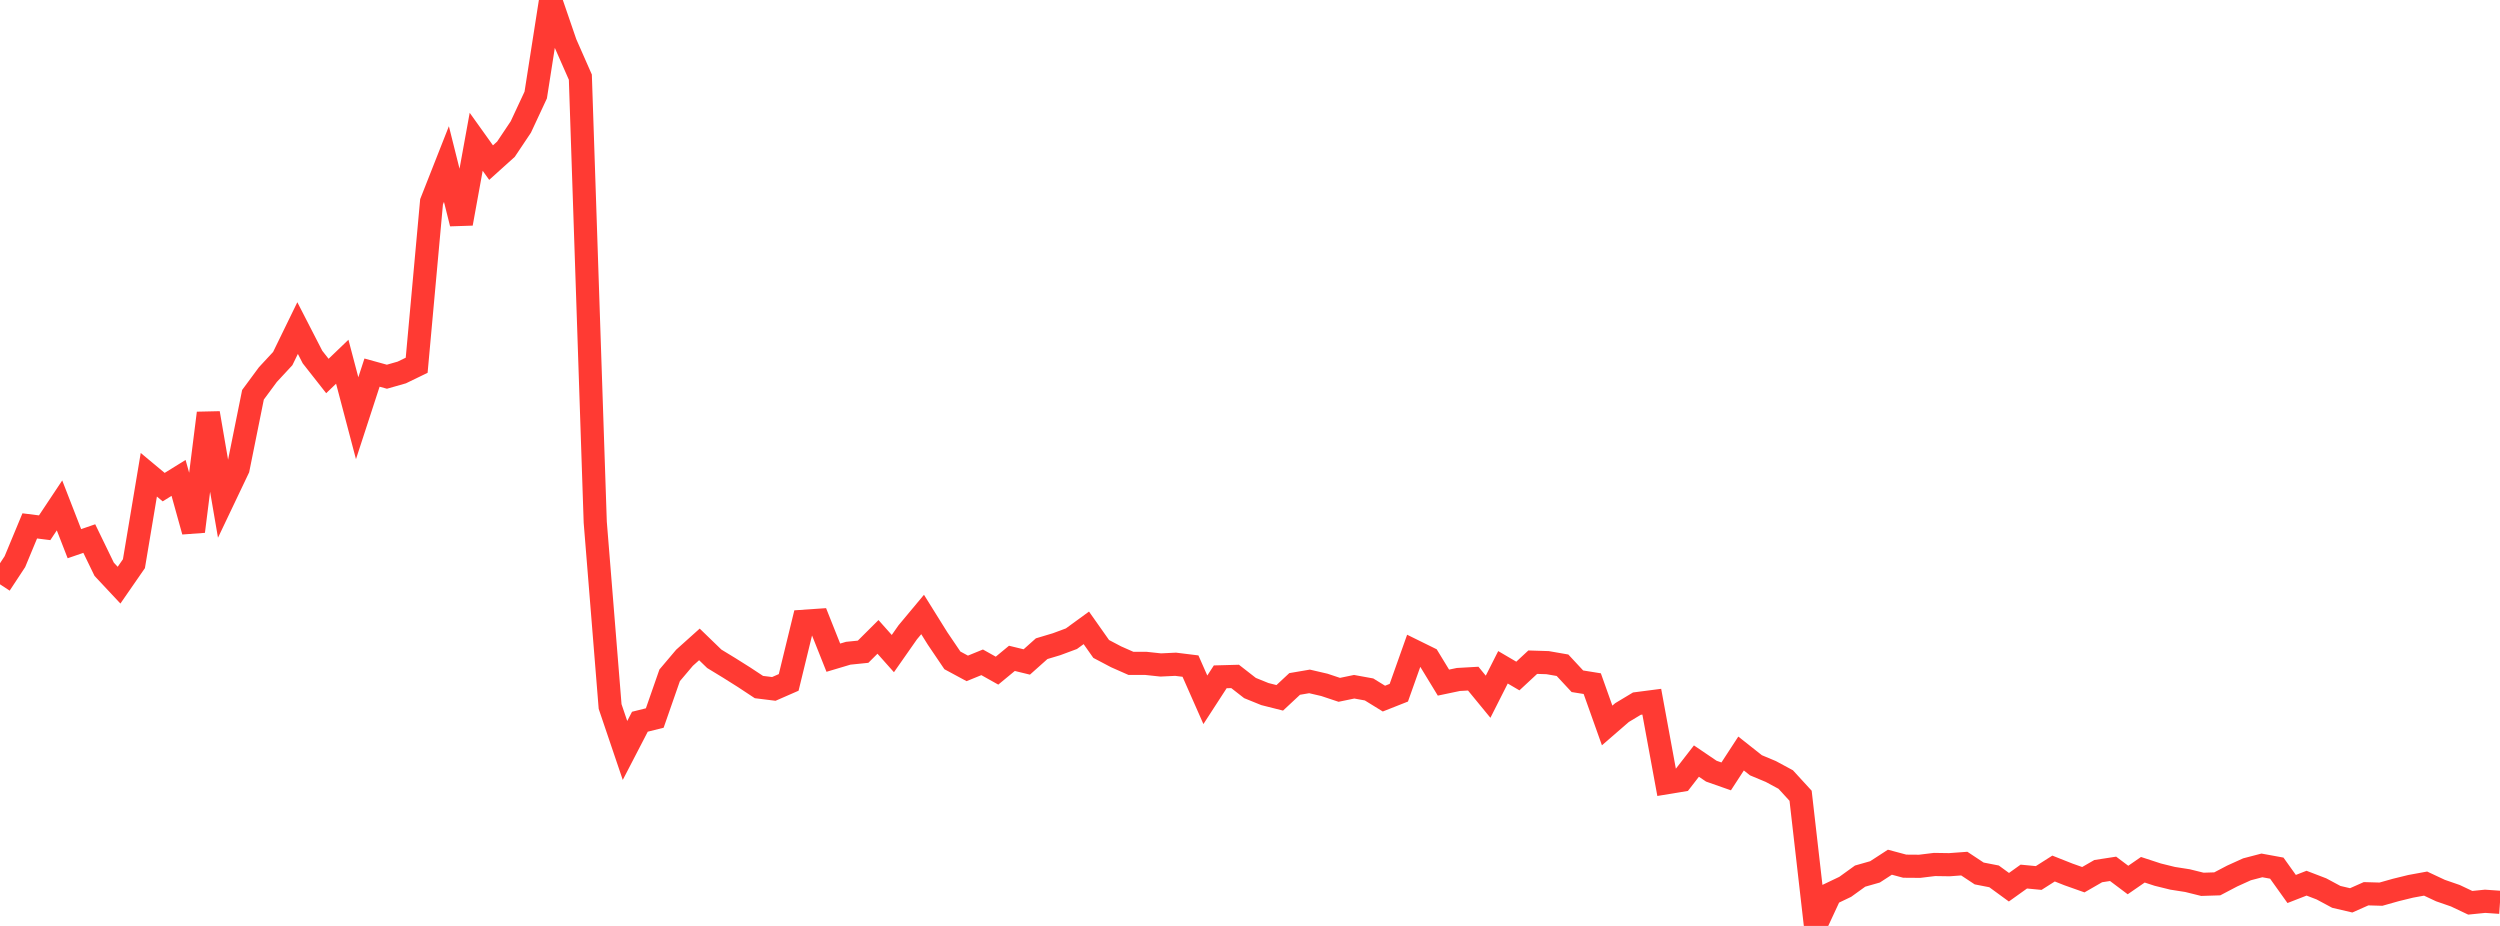 <?xml version="1.0" standalone="no"?>
<!DOCTYPE svg PUBLIC "-//W3C//DTD SVG 1.1//EN" "http://www.w3.org/Graphics/SVG/1.1/DTD/svg11.dtd">

<svg width="135" height="50" viewBox="0 0 135 50" preserveAspectRatio="none" 
  xmlns="http://www.w3.org/2000/svg"
  xmlns:xlink="http://www.w3.org/1999/xlink">


<polyline points="0.0, 31.552 0.804, 30.33 1.607, 28.398 2.411, 28.499 3.214, 27.292 4.018, 29.359 4.821, 29.082 5.625, 30.74 6.429, 31.599 7.232, 30.439 8.036, 25.637 8.839, 26.305 9.643, 25.807 10.446, 28.696 11.25, 22.309 12.054, 26.991 12.857, 25.305 13.661, 21.318 14.464, 20.23 15.268, 19.363 16.071, 17.716 16.875, 19.281 17.679, 20.304 18.482, 19.533 19.286, 22.584 20.089, 20.121 20.893, 20.343 21.696, 20.114 22.5, 19.724 23.304, 10.898 24.107, 8.859 24.911, 12.072 25.714, 7.656 26.518, 8.781 27.321, 8.058 28.125, 6.856 28.929, 5.132 29.732, 0.0 30.536, 2.343 31.339, 4.166 32.143, 28.199 32.946, 38.152 33.75, 40.525 34.554, 38.973 35.357, 38.773 36.161, 36.468 36.964, 35.519 37.768, 34.798 38.571, 35.575 39.375, 36.065 40.179, 36.571 40.982, 37.101 41.786, 37.201 42.589, 36.85 43.393, 33.55 44.196, 33.495 45.0, 35.515 45.804, 35.275 46.607, 35.193 47.411, 34.392 48.214, 35.294 49.018, 34.145 49.821, 33.182 50.625, 34.472 51.429, 35.66 52.232, 36.093 53.036, 35.765 53.839, 36.215 54.643, 35.551 55.446, 35.746 56.25, 35.029 57.054, 34.788 57.857, 34.49 58.661, 33.904 59.464, 35.043 60.268, 35.467 61.071, 35.822 61.875, 35.822 62.679, 35.908 63.482, 35.87 64.286, 35.969 65.089, 37.789 65.893, 36.549 66.696, 36.527 67.5, 37.154 68.304, 37.48 69.107, 37.683 69.911, 36.933 70.714, 36.796 71.518, 36.983 72.321, 37.251 73.125, 37.084 73.929, 37.23 74.732, 37.725 75.536, 37.407 76.339, 35.146 77.143, 35.542 77.946, 36.861 78.75, 36.692 79.554, 36.646 80.357, 37.624 81.161, 36.034 81.964, 36.505 82.768, 35.758 83.571, 35.783 84.375, 35.923 85.179, 36.788 85.982, 36.917 86.786, 39.175 87.589, 38.479 88.393, 37.996 89.196, 37.892 90.0, 42.266 90.804, 42.133 91.607, 41.098 92.411, 41.643 93.214, 41.925 94.018, 40.69 94.821, 41.325 95.625, 41.661 96.429, 42.095 97.232, 42.971 98.036, 50.0 98.839, 48.273 99.643, 47.889 100.446, 47.31 101.25, 47.081 102.054, 46.559 102.857, 46.774 103.661, 46.78 104.464, 46.682 105.268, 46.694 106.071, 46.635 106.875, 47.167 107.679, 47.324 108.482, 47.91 109.286, 47.335 110.089, 47.412 110.893, 46.901 111.696, 47.219 112.5, 47.504 113.304, 47.041 114.107, 46.917 114.911, 47.521 115.714, 46.967 116.518, 47.23 117.321, 47.428 118.125, 47.554 118.929, 47.753 119.732, 47.728 120.536, 47.306 121.339, 46.942 122.143, 46.732 122.946, 46.879 123.75, 48.005 124.554, 47.692 125.357, 48 126.161, 48.431 126.964, 48.619 127.768, 48.262 128.571, 48.285 129.375, 48.058 130.179, 47.861 130.982, 47.714 131.786, 48.091 132.589, 48.369 133.393, 48.75 134.196, 48.669 135.0, 48.725" fill="none" stroke="#ff3a33" stroke-width="1.25"/>

</svg>